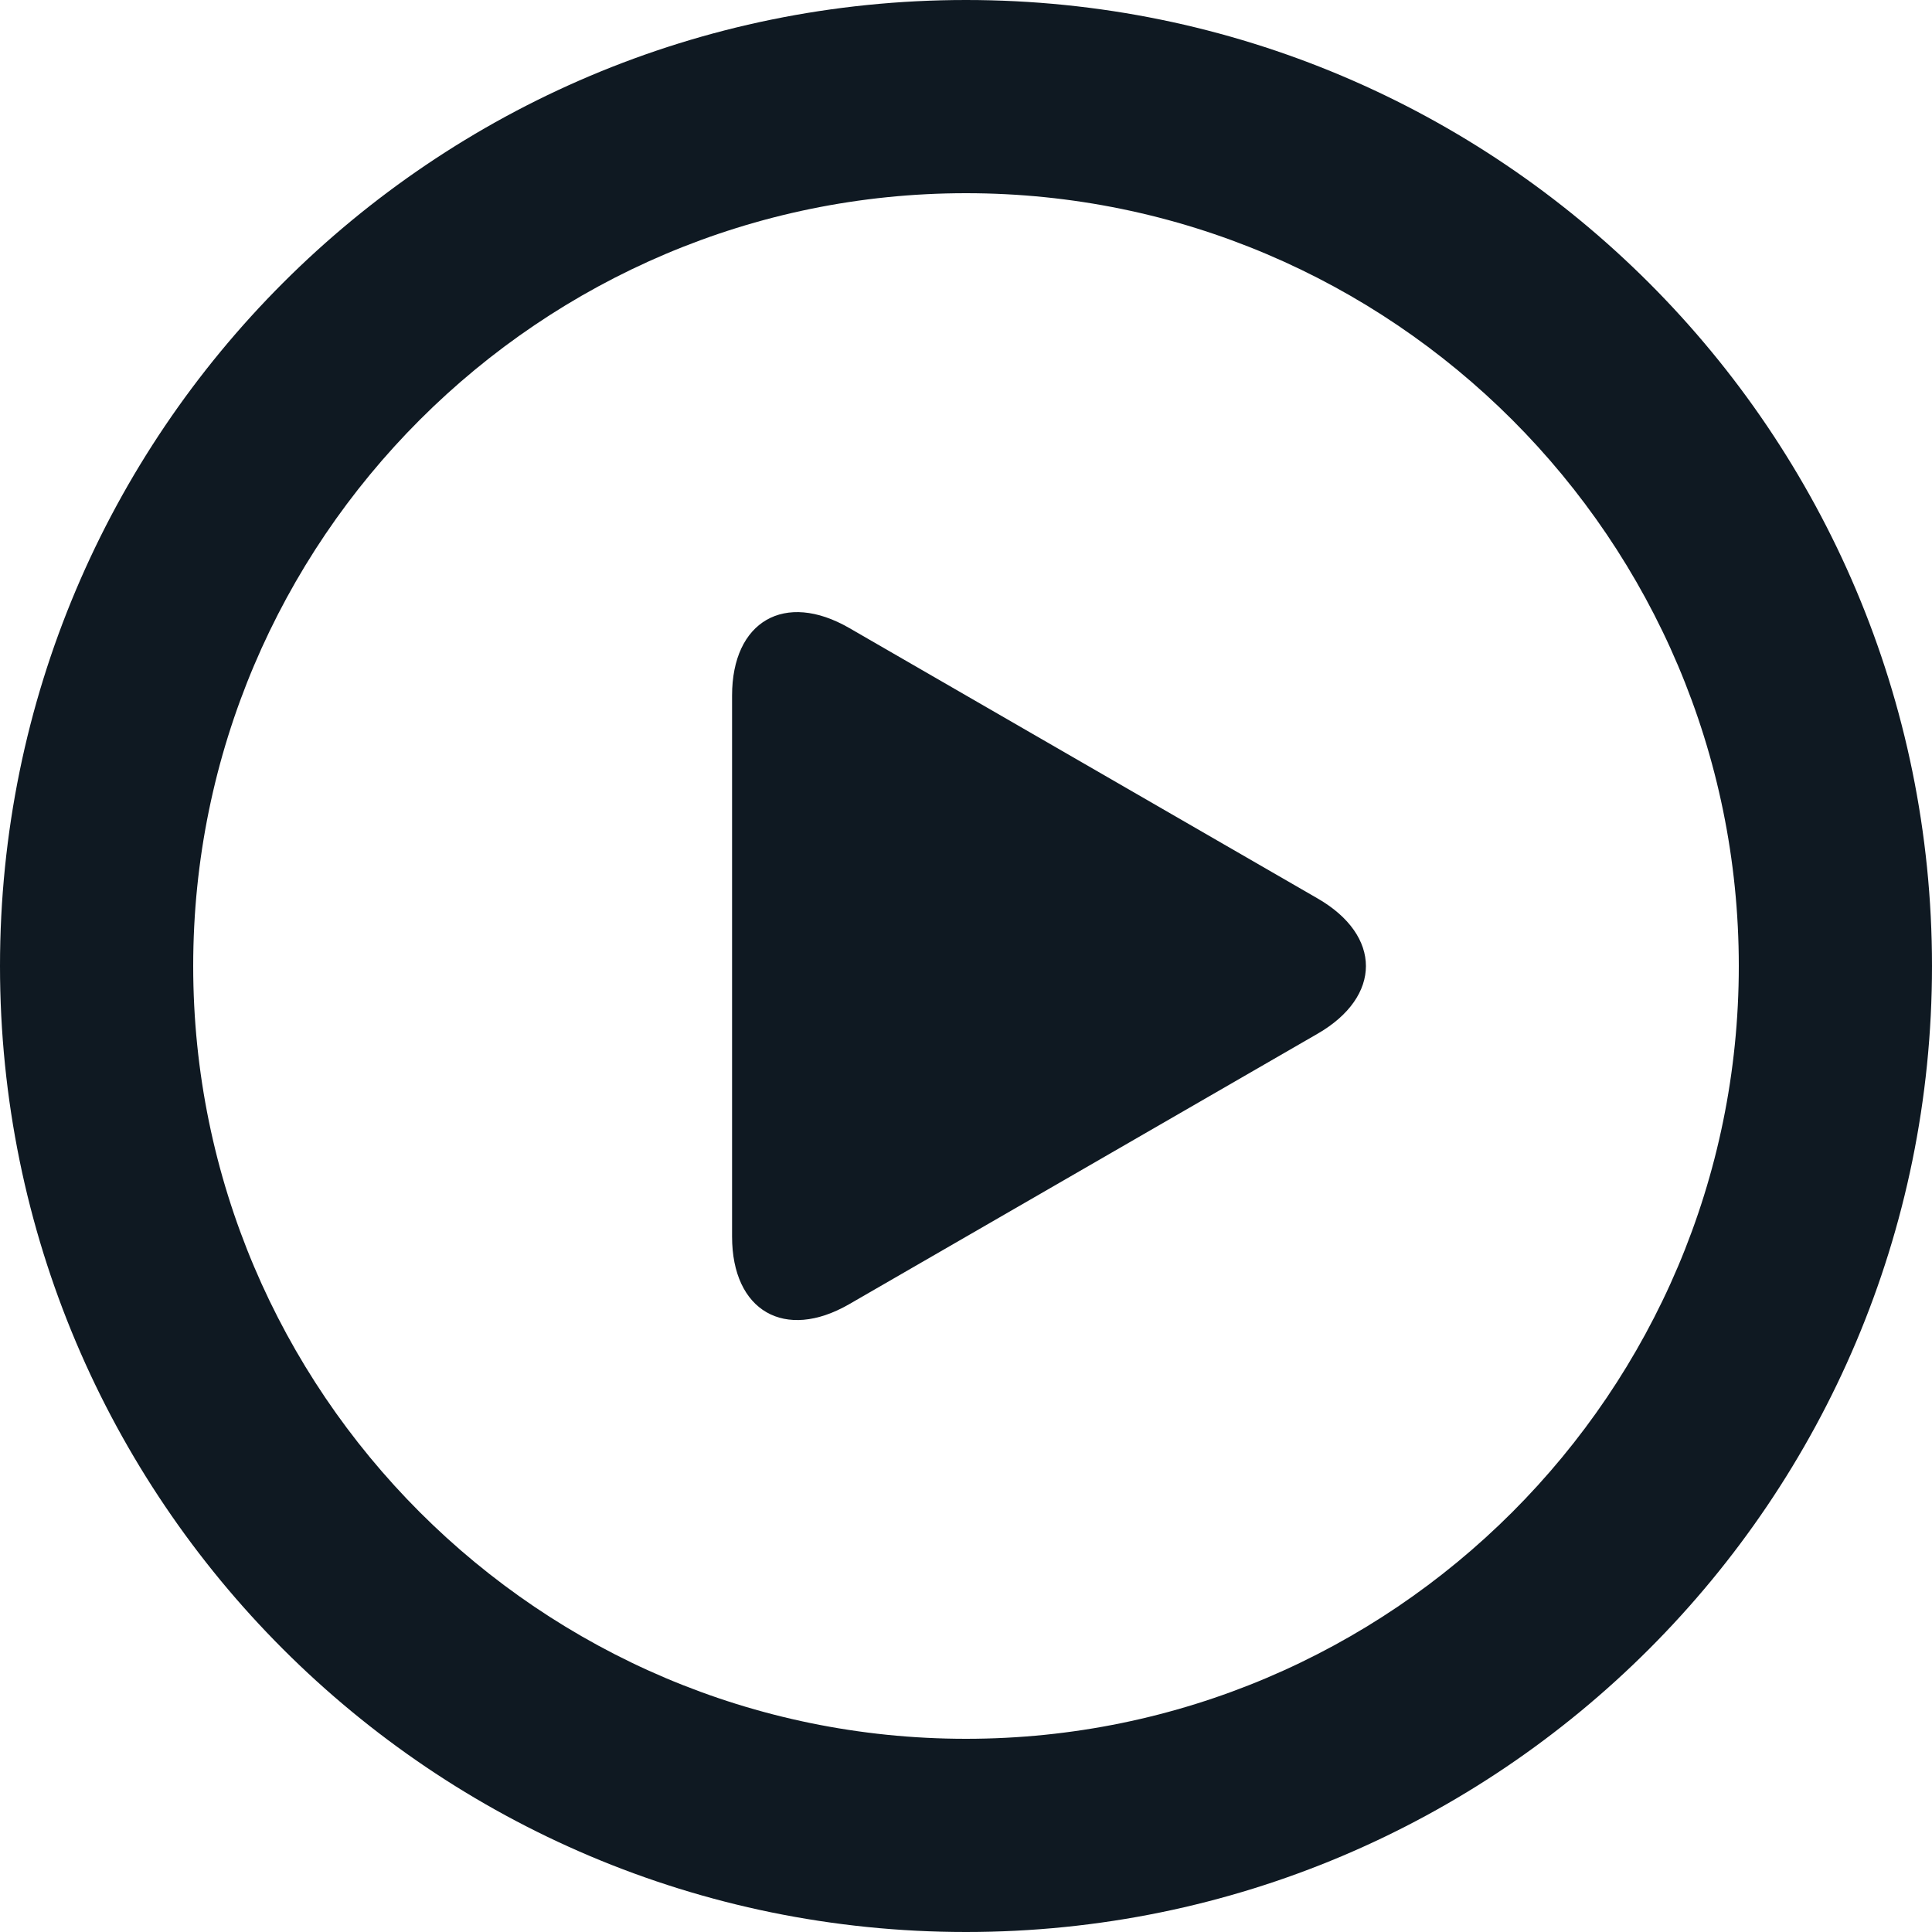 <svg width="24" height="24" viewBox="0 0 24 24" fill="none" xmlns="http://www.w3.org/2000/svg">
<g clip-path="url(#clip0_2431_7236)">
<path d="M12 0C5.373 0 0 5.373 0 12C0 18.627 5.373 24 12 24C18.628 24 24 18.627 24 12C24 5.373 18.628 0 12 0ZM12 21.6C6.707 21.6 2.4 17.294 2.4 12C2.4 6.707 6.707 2.4 12 2.4C17.294 2.4 21.6 6.707 21.6 12C21.6 17.294 17.294 21.6 12 21.6Z" fill="#0F1922"/>
<path d="M16.368 11.161L10.549 7.801C9.748 7.339 9.094 7.717 9.094 8.641V15.361C9.094 16.285 9.748 16.663 10.549 16.201L16.368 12.841C17.168 12.379 17.168 11.622 16.368 11.161Z" fill="#0F1922"/>
</g>
<defs>
<clipPath id="clip0_2431_7236">
<rect width="24" height="24" fill="white"/>
</clipPath>
</defs>
</svg>
